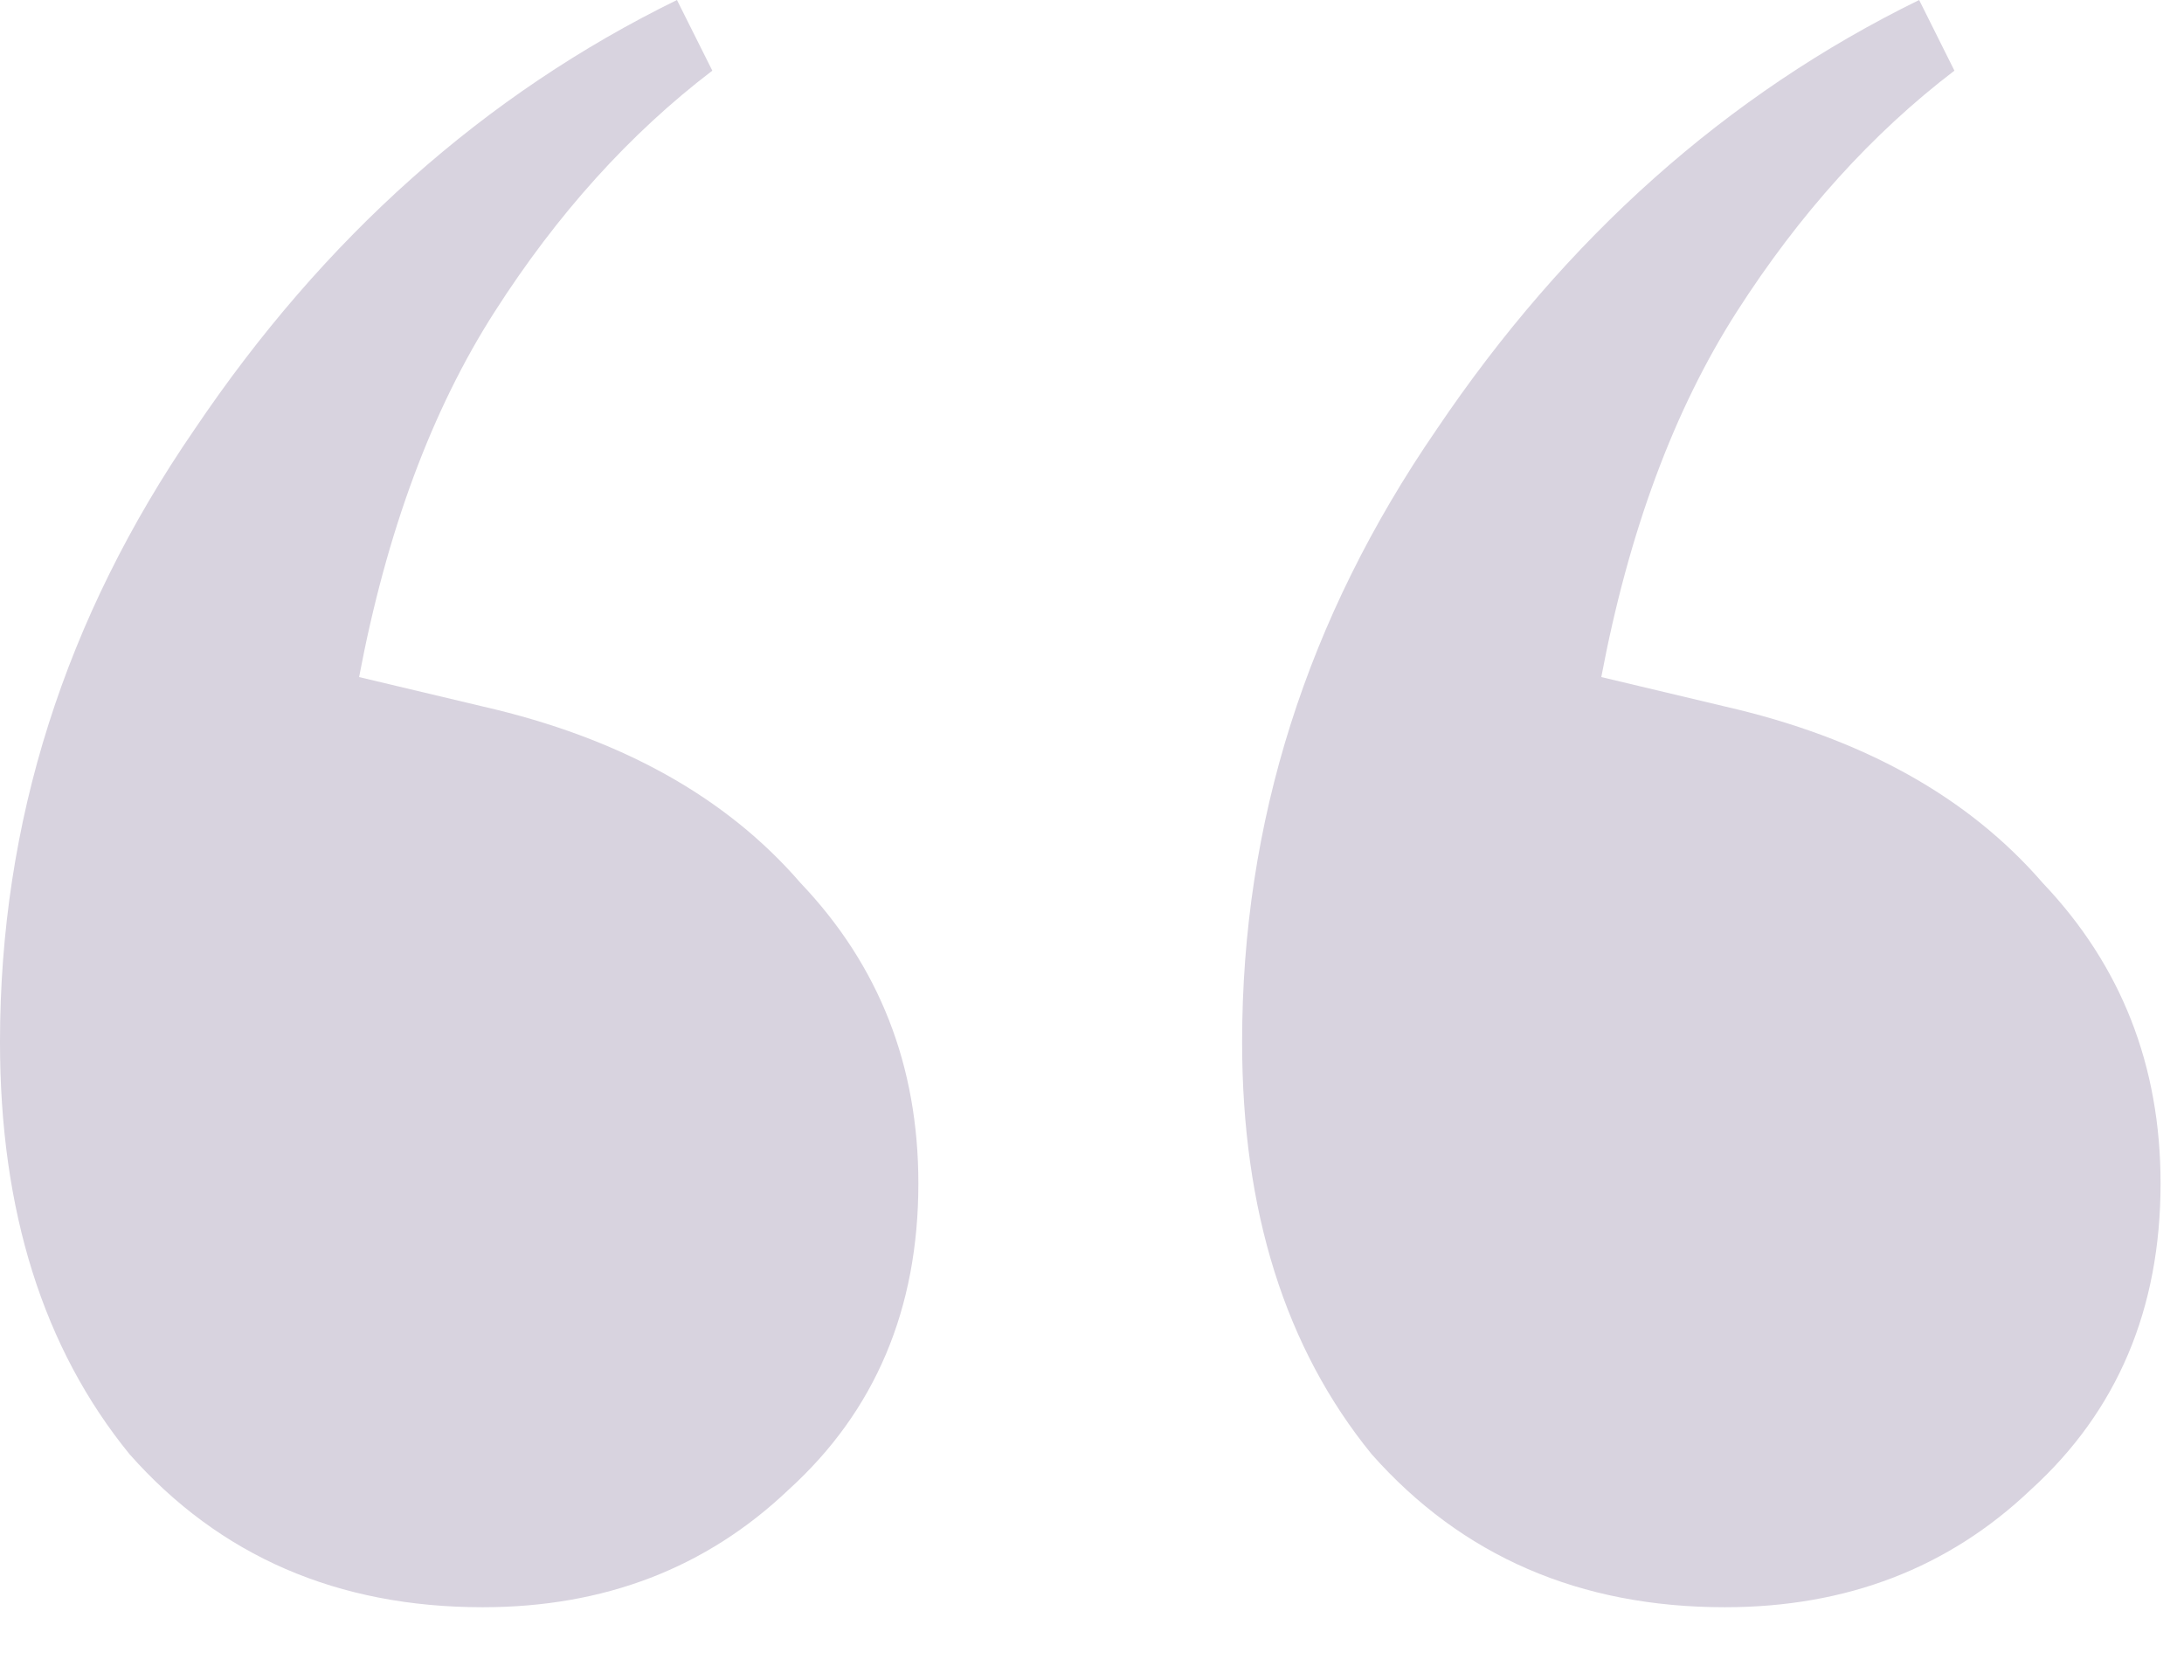 <svg width="26" height="20" viewBox="0 0 26 20" fill="none" xmlns="http://www.w3.org/2000/svg">
<path d="M5.747 19.133C4.018 19.133 2.616 18.525 1.542 17.311C0.514 16.049 -8.67505e-05 14.414 -8.67505e-05 12.405C-8.67505e-05 9.788 0.771 7.359 2.313 5.116C3.854 2.827 5.77 1.121 8.059 -5.91997e-06L8.48 0.841C7.499 1.589 6.634 2.546 5.887 3.714C5.139 4.882 4.602 6.331 4.275 8.06L5.747 8.41C7.382 8.784 8.644 9.485 9.531 10.512C10.466 11.494 10.933 12.685 10.933 14.087C10.933 15.582 10.419 16.797 9.391 17.731C8.41 18.666 7.195 19.133 5.747 19.133ZM20.534 19.133C18.806 19.133 17.404 18.525 16.329 17.311C15.301 16.049 14.787 14.414 14.787 12.405C14.787 9.788 15.558 7.359 17.1 5.116C18.642 2.827 20.558 1.121 22.847 -5.91997e-06L23.267 0.841C22.286 1.589 21.422 2.546 20.674 3.714C19.927 4.882 19.39 6.331 19.063 8.06L20.534 8.41C22.17 8.784 23.431 9.485 24.319 10.512C25.253 11.494 25.721 12.685 25.721 14.087C25.721 15.582 25.206 16.797 24.179 17.731C23.198 18.666 21.983 19.133 20.534 19.133Z" fill="#D8D3DF"/>
</svg>
